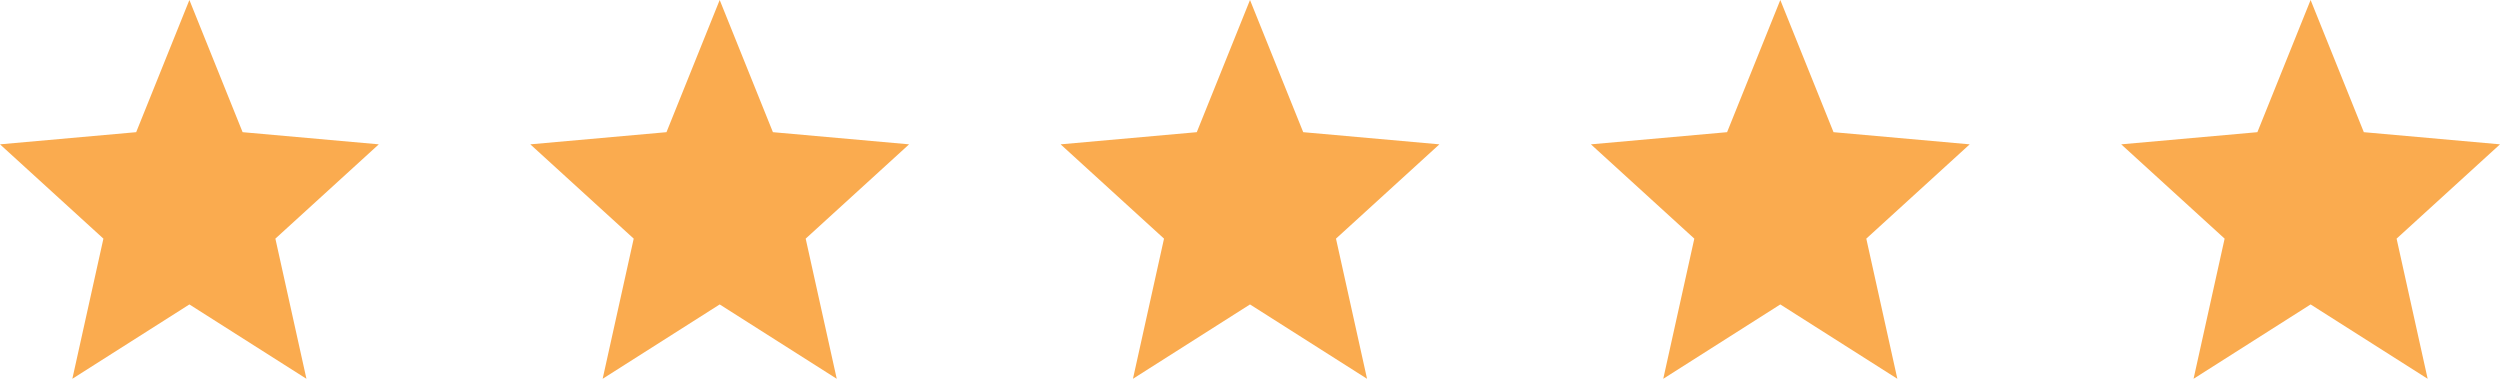 <?xml version="1.0" encoding="UTF-8"?>
<svg width="132px" height="20px" viewBox="0 0 132 20" version="1.1" xmlns="http://www.w3.org/2000/svg" xmlns:xlink="http://www.w3.org/1999/xlink">
    <!-- Generator: Sketch 61.2 (89653) - https://sketch.com -->
    <title>Group</title>
    <desc>Created with Sketch.</desc>
    <g id="Page-1" stroke="none" stroke-width="1" fill="none" fill-rule="evenodd">
        <g id="Group-28" transform="translate(-529, -203)" fill="#FAAB4F" fill-rule="nonzero">
            <g id="Group-5" transform="translate(255, 51)">
                <g id="Group-3" transform="translate(0, 152)">
                    <g id="Group-2" transform="translate(240, 0)">
                        <g id="Group" transform="translate(34, 0)">
                            <polygon id="Path" points="10 16.074 16.18 20 14.54 12.6 20 7.621 12.81 6.979 10 0 7.19 6.979 0 7.621 5.46 12.6 3.82 20"></polygon>
                            <polygon id="Path" points="38 16.074 44.18 20 42.54 12.6 48 7.621 40.81 6.979 38 0 35.19 6.979 28 7.621 33.46 12.6 31.82 20"></polygon>
                            <polygon id="Path" points="94 16.074 100.18 20 98.54 12.6 104 7.621 96.81 6.979 94 0 91.19 6.979 84 7.621 89.46 12.6 87.82 20"></polygon>
                            <polygon id="Path" points="122 16.074 128.18 20 126.54 12.6 132 7.621 124.81 6.979 122 0 119.19 6.979 112 7.621 117.46 12.6 115.82 20"></polygon>
                            <polygon id="Path" points="66 16.074 72.18 20 70.54 12.6 76 7.621 68.81 6.979 66 0 63.19 6.979 56 7.621 61.46 12.6 59.82 20"></polygon>
                        </g>
                    </g>
                </g>
            </g>
        </g>
    </g>
</svg>